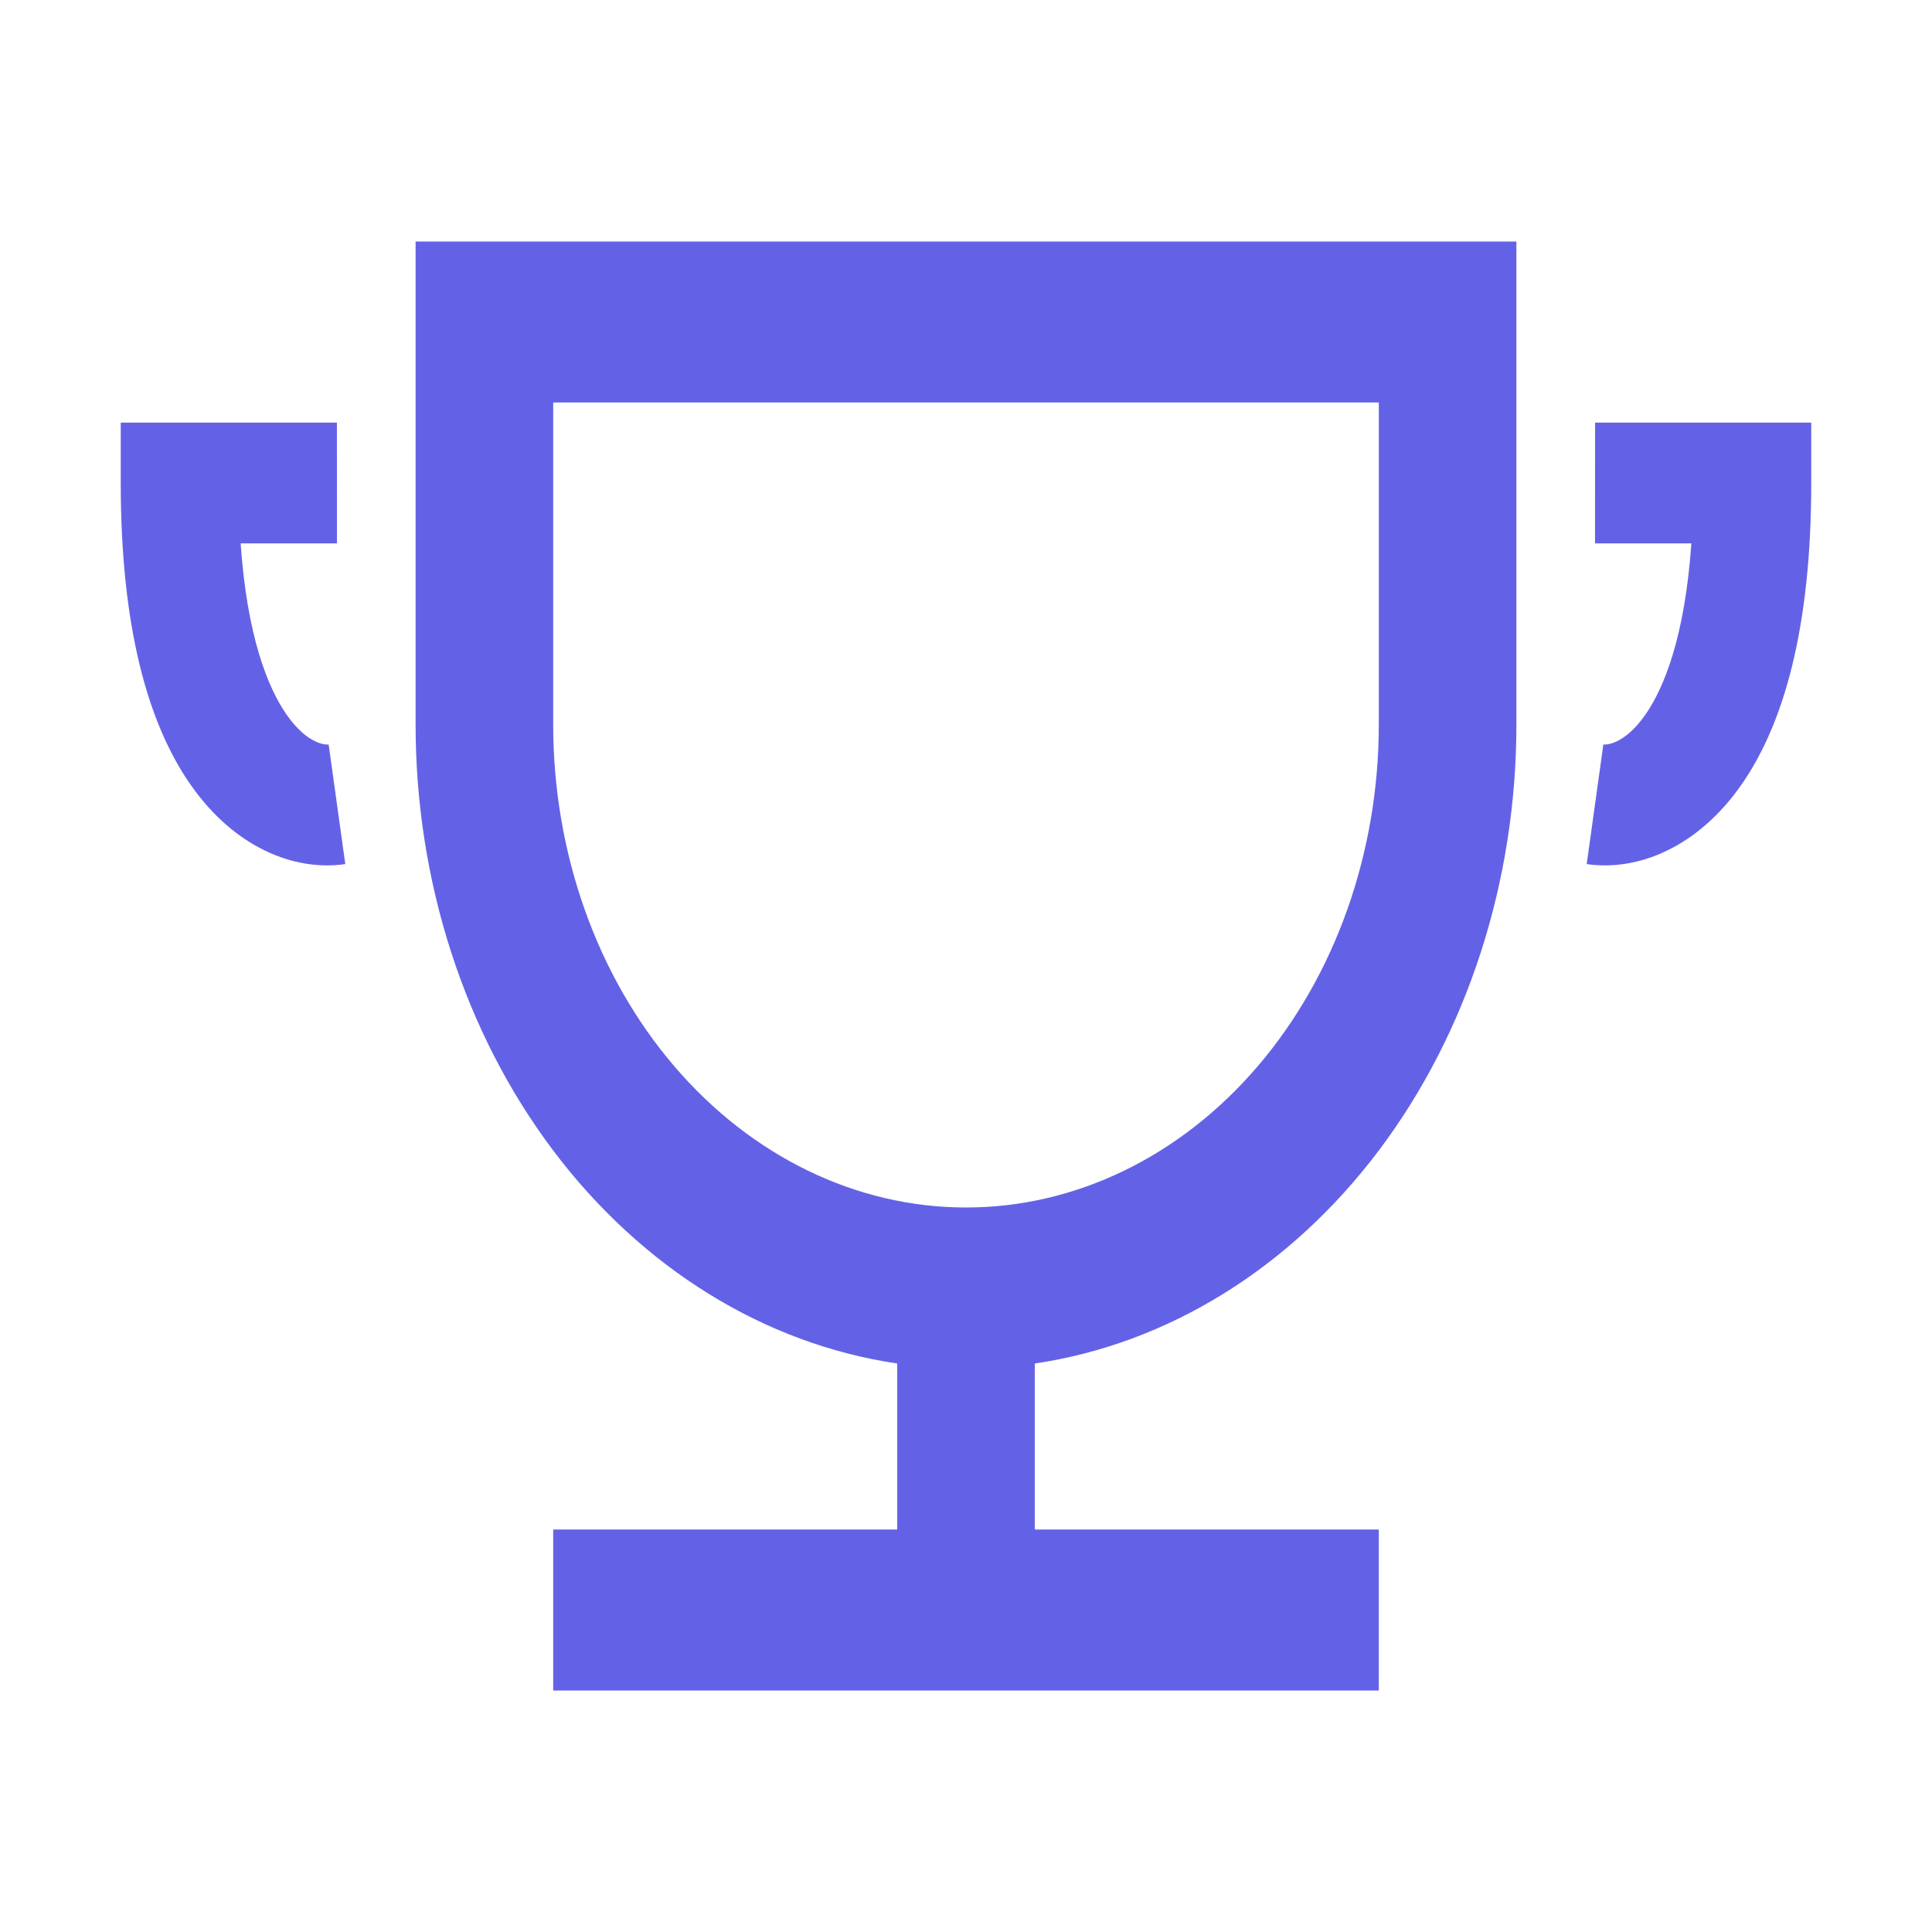 <svg width="36" height="36" viewBox="0 0 36 36" fill="none" xmlns="http://www.w3.org/2000/svg">
<path d="M19.282 25.407V28.5H25.692V31.5H10.308V28.5H16.718V25.407C14.24 25.041 11.96 23.63 10.308 21.438C8.656 19.245 7.744 16.423 7.744 13.5V4.5H28.256V13.5C28.256 16.423 27.344 19.245 25.692 21.438C24.04 23.63 21.76 25.041 19.282 25.407ZM10.308 7.5V13.5C10.308 15.887 11.118 18.176 12.561 19.864C14.004 21.552 15.96 22.5 18 22.5C20.04 22.5 21.997 21.552 23.439 19.864C24.881 18.176 25.692 15.887 25.692 13.5V7.5H10.308Z" fill="#6362E6"/>
<path fill-rule="evenodd" clip-rule="evenodd" d="M2.25 7.875H6.278L6.279 10.125H4.484C4.603 11.848 4.988 12.811 5.341 13.317C5.748 13.899 6.098 13.877 6.124 13.873L6.434 16.101C5.484 16.24 4.368 15.791 3.554 14.626C2.757 13.487 2.25 11.687 2.25 9V7.875Z" fill="#6362E6"/>
<path fill-rule="evenodd" clip-rule="evenodd" d="M33.75 7.875H29.722L29.721 10.125H31.516C31.397 11.848 31.012 12.811 30.659 13.317C30.252 13.899 29.902 13.877 29.876 13.873L29.566 16.101C30.516 16.24 31.632 15.791 32.446 14.626C33.243 13.487 33.75 11.687 33.75 9V7.875Z" fill="#6362E6"/>
</svg>
